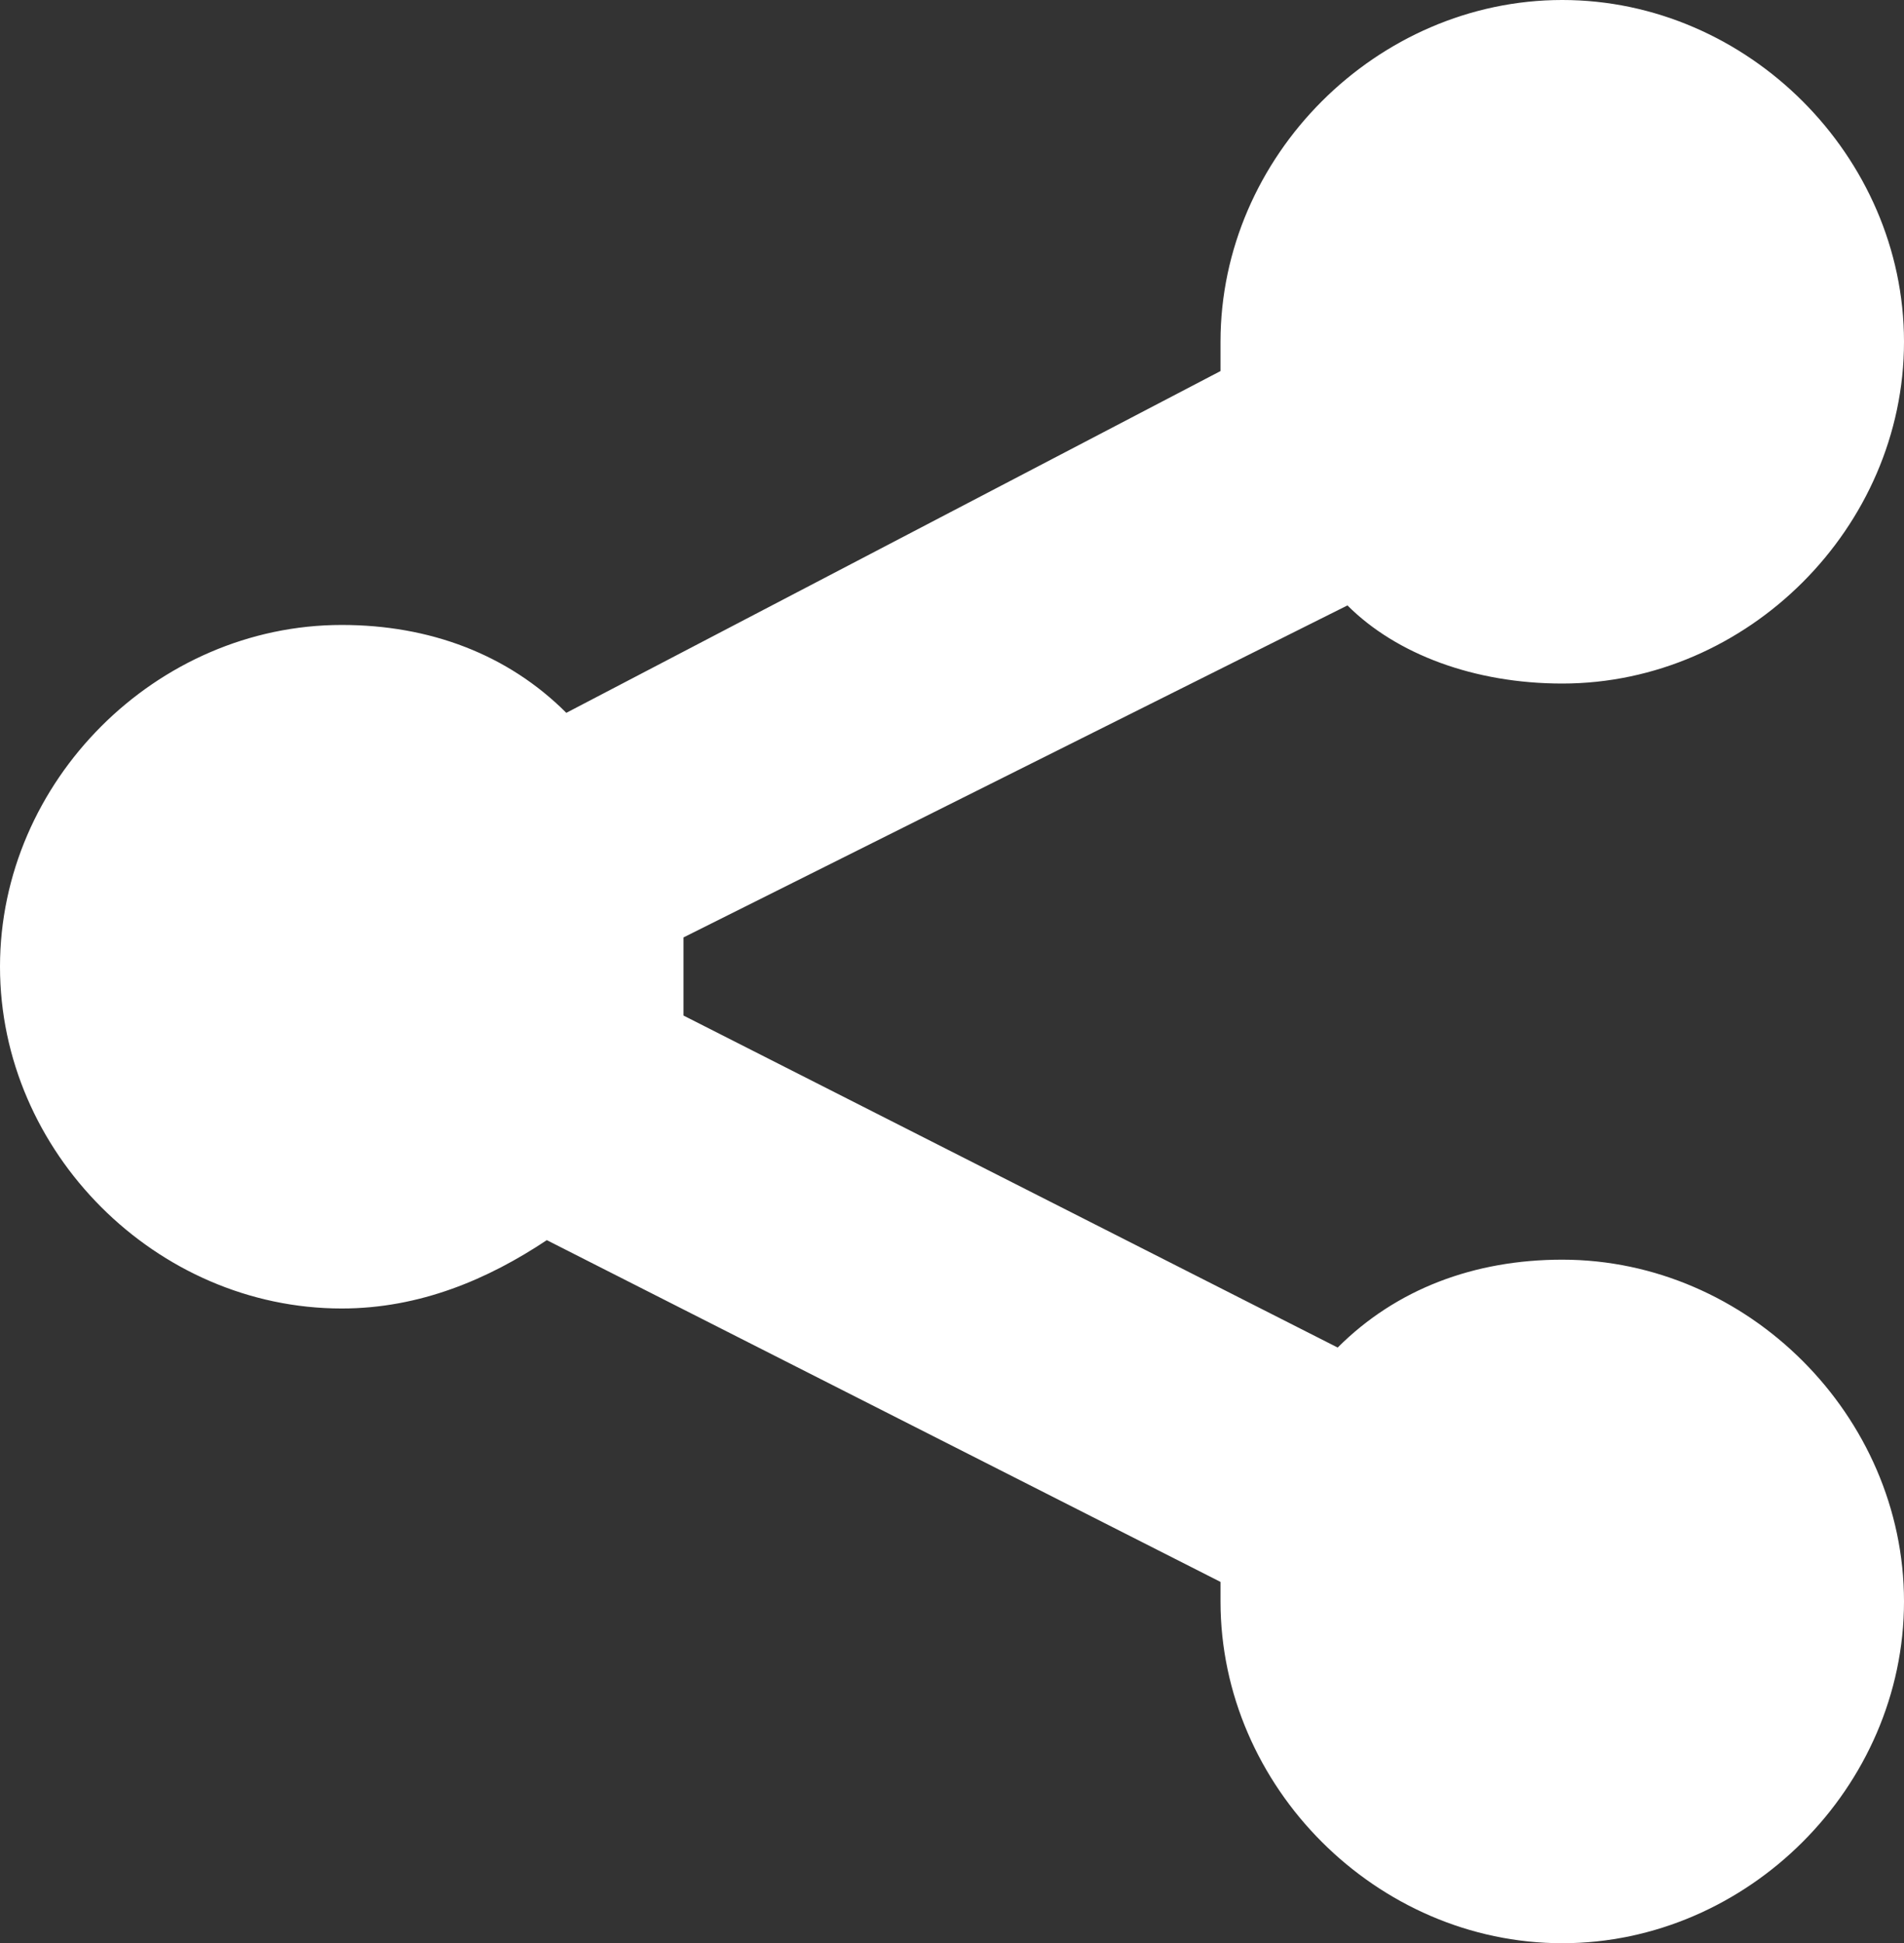 <svg xmlns="http://www.w3.org/2000/svg" width="19.5" height="19.9" viewBox="0 0 19.5 19.9"><rect x="0" y="0" width="19.5" height="19.9" fill="#333333" stroke="none"/><path fill="#fff" d="M16 12.9c-.9 0-1.7.3-2.3.9l-6.7-3.4v-.8l6.8-3.4c.5.5 1.3.8 2.2.8 1.9 0 3.5-1.6 3.5-3.5s-1.6-3.5-3.5-3.5-3.5 1.6-3.5 3.5v.3l-6.7 3.5c-.6-.6-1.4-.9-2.3-.9-1.9 0-3.5 1.6-3.5 3.5s1.6 3.5 3.5 3.5c.8 0 1.5-.3 2.1-.7l6.9 3.5v.2c0 1.9 1.6 3.5 3.5 3.5s3.5-1.6 3.5-3.5-1.6-3.5-3.5-3.5z"/></svg>